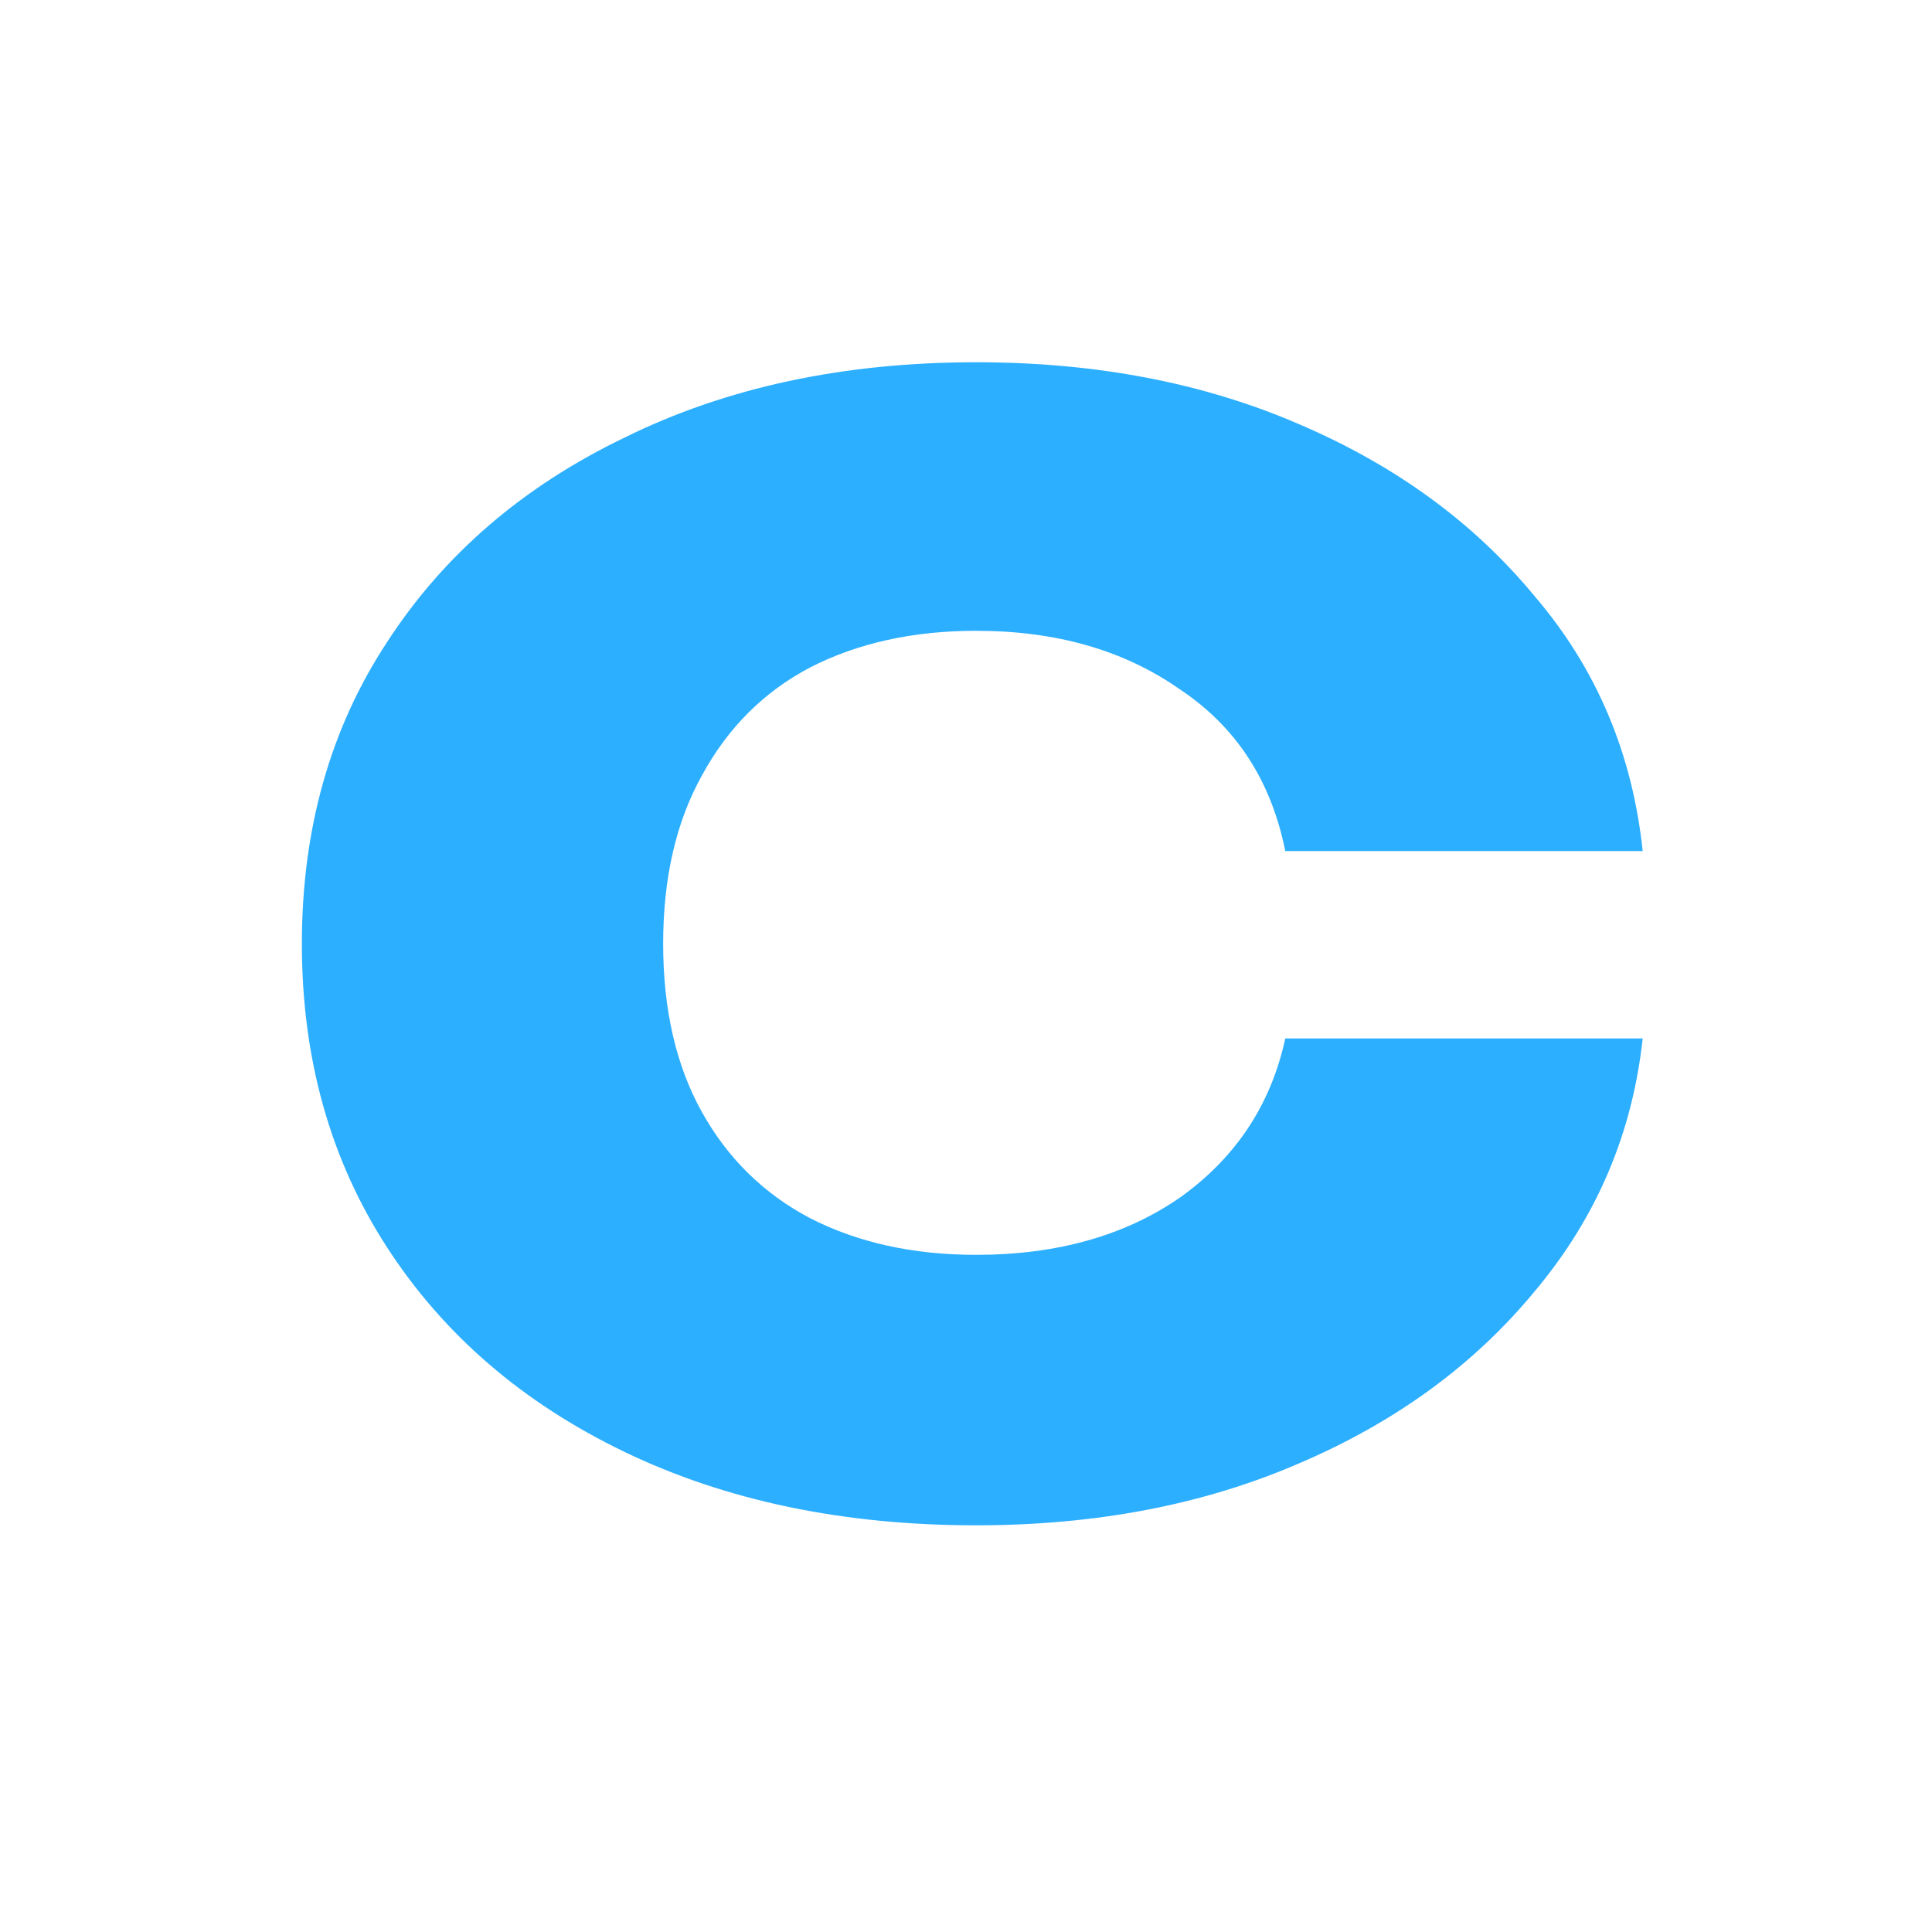 <?xml version="1.0" encoding="UTF-8"?> <svg xmlns="http://www.w3.org/2000/svg" width="32" height="32" viewBox="0 0 32 32" fill="none"><path d="M27.208 17.2C27.037 18.779 26.44 20.176 25.416 21.392C24.413 22.608 23.112 23.557 21.512 24.24C19.933 24.923 18.152 25.264 16.168 25.264C13.971 25.264 12.029 24.859 10.344 24.048C8.659 23.237 7.347 22.107 6.408 20.656C5.469 19.205 5 17.531 5 15.632C5 13.733 5.469 12.069 6.408 10.64C7.347 9.189 8.659 8.059 10.344 7.248C12.029 6.416 13.971 6 16.168 6C18.152 6 19.933 6.341 21.512 7.024C23.112 7.707 24.413 8.656 25.416 9.872C26.44 11.067 27.037 12.475 27.208 14.096H21.288C21.053 12.923 20.467 12.027 19.528 11.408C18.611 10.768 17.491 10.448 16.168 10.448C15.123 10.448 14.205 10.651 13.416 11.056C12.648 11.461 12.051 12.059 11.624 12.848C11.197 13.616 10.984 14.544 10.984 15.632C10.984 16.72 11.197 17.648 11.624 18.416C12.051 19.184 12.648 19.771 13.416 20.176C14.205 20.581 15.123 20.784 16.168 20.784C17.512 20.784 18.643 20.464 19.56 19.824C20.477 19.163 21.053 18.288 21.288 17.2H27.208Z" fill="#2DAFFF"></path></svg> 
